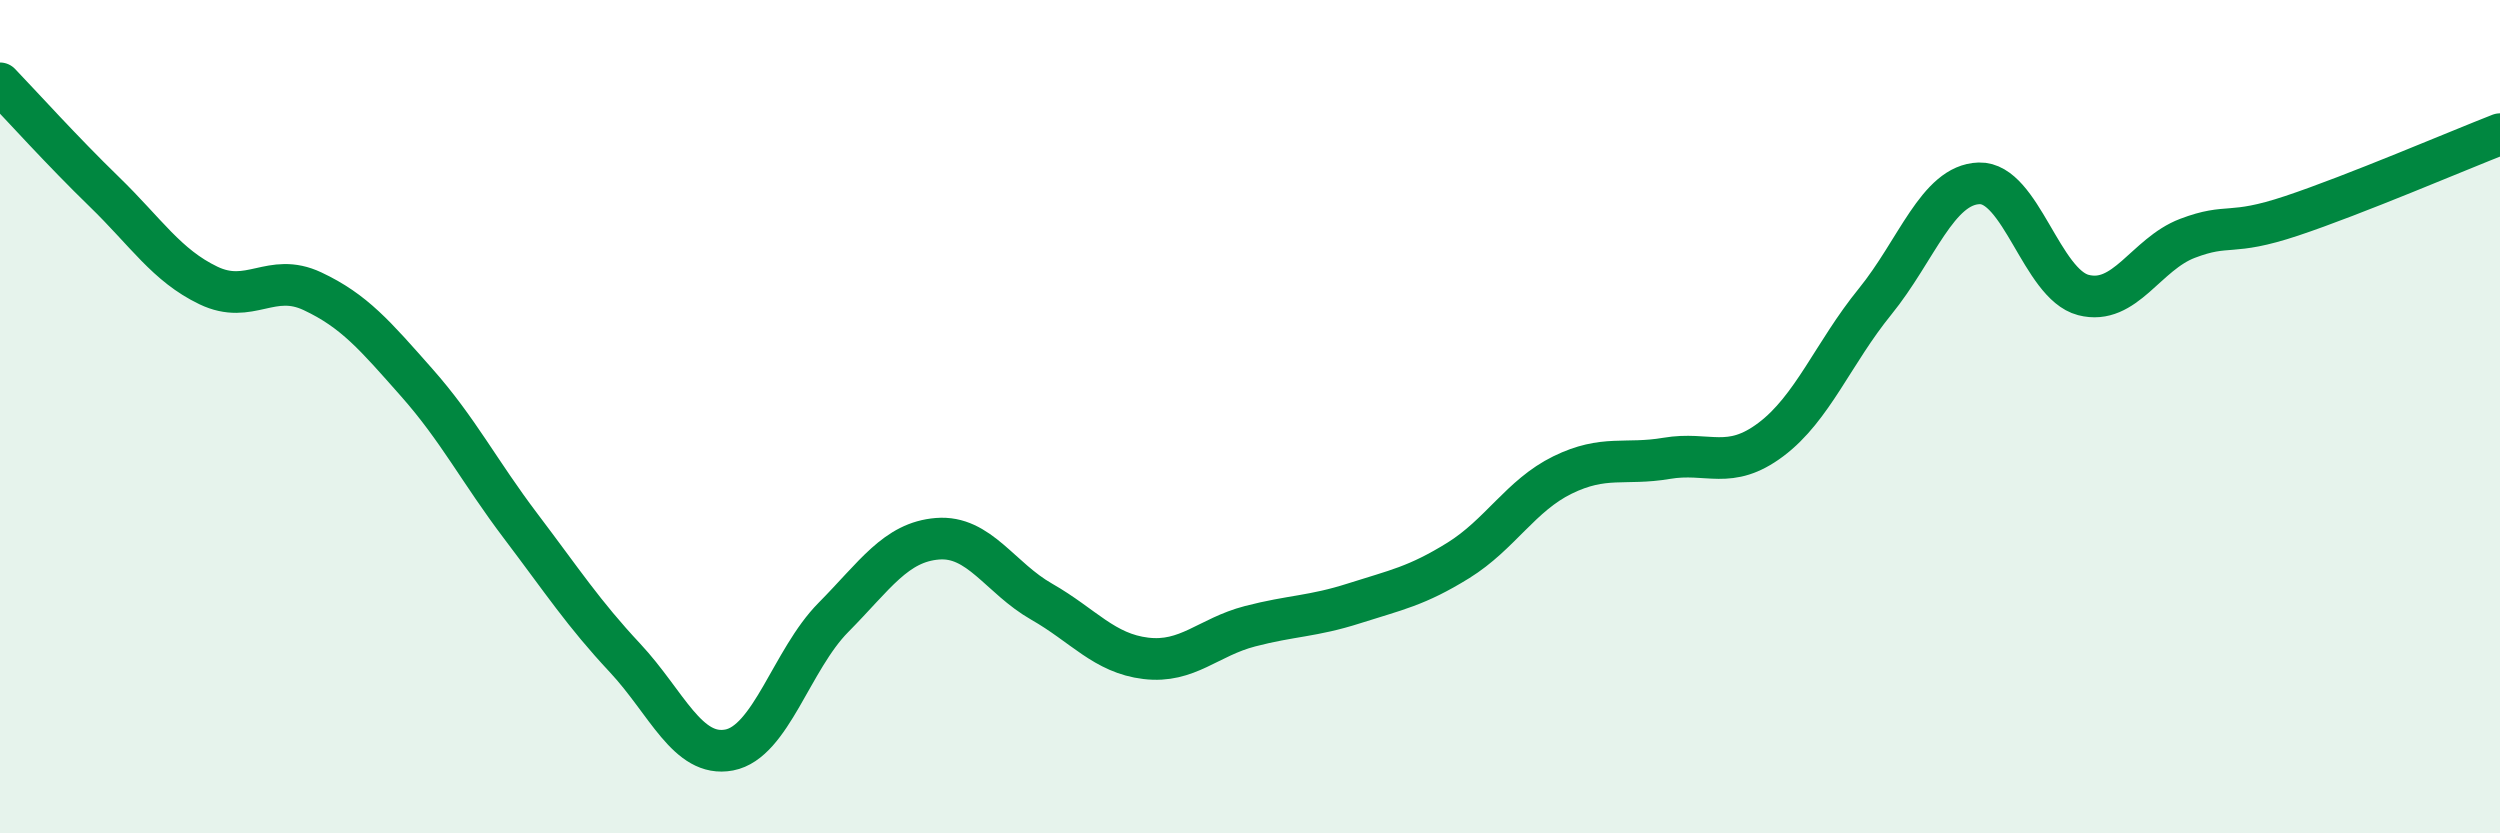
    <svg width="60" height="20" viewBox="0 0 60 20" xmlns="http://www.w3.org/2000/svg">
      <path
        d="M 0,2 C 0.5,2.52 1.5,3.63 2.5,4.6 C 3.5,5.57 4,6.37 5,6.85 C 6,7.33 6.5,6.52 7.5,6.99 C 8.5,7.46 9,8.05 10,9.18 C 11,10.31 11.5,11.31 12.5,12.63 C 13.5,13.95 14,14.72 15,15.79 C 16,16.86 16.5,18.19 17.5,18 C 18.5,17.81 19,15.83 20,14.82 C 21,13.81 21.5,13.01 22.5,12.93 C 23.5,12.85 24,13.87 25,14.44 C 26,15.01 26.5,15.68 27.5,15.8 C 28.5,15.92 29,15.29 30,15.03 C 31,14.77 31.5,14.8 32.5,14.48 C 33.5,14.16 34,14.07 35,13.45 C 36,12.83 36.5,11.89 37.5,11.4 C 38.5,10.91 39,11.17 40,11 C 41,10.83 41.5,11.3 42.5,10.55 C 43.5,9.8 44,8.47 45,7.24 C 46,6.01 46.5,4.43 47.5,4.4 C 48.5,4.37 49,6.82 50,7.08 C 51,7.34 51.5,6.1 52.5,5.72 C 53.5,5.34 53.5,5.68 55,5.18 C 56.5,4.68 59,3.61 60,3.22L60 20L0 20Z"
        fill="#008740"
        opacity="0.1"
        stroke-linecap="round"
        stroke-linejoin="round"
      />
      <path
        d="M 0,2 C 0.5,2.52 1.5,3.63 2.5,4.6 C 3.5,5.57 4,6.37 5,6.85 C 6,7.33 6.5,6.52 7.5,6.99 C 8.5,7.46 9,8.05 10,9.18 C 11,10.31 11.5,11.31 12.5,12.63 C 13.5,13.95 14,14.72 15,15.79 C 16,16.86 16.5,18.19 17.5,18 C 18.5,17.81 19,15.83 20,14.82 C 21,13.81 21.5,13.01 22.5,12.93 C 23.5,12.85 24,13.87 25,14.44 C 26,15.01 26.5,15.68 27.5,15.8 C 28.5,15.92 29,15.29 30,15.03 C 31,14.77 31.5,14.8 32.5,14.48 C 33.5,14.16 34,14.07 35,13.45 C 36,12.83 36.5,11.89 37.5,11.4 C 38.5,10.91 39,11.17 40,11 C 41,10.83 41.5,11.3 42.5,10.55 C 43.5,9.8 44,8.47 45,7.24 C 46,6.01 46.5,4.43 47.5,4.4 C 48.5,4.37 49,6.82 50,7.08 C 51,7.34 51.5,6.1 52.5,5.72 C 53.5,5.34 53.5,5.68 55,5.18 C 56.5,4.68 59,3.61 60,3.22"
        stroke="#008740"
        stroke-width="1"
        fill="none"
        stroke-linecap="round"
        stroke-linejoin="round"
      />
    </svg>
  